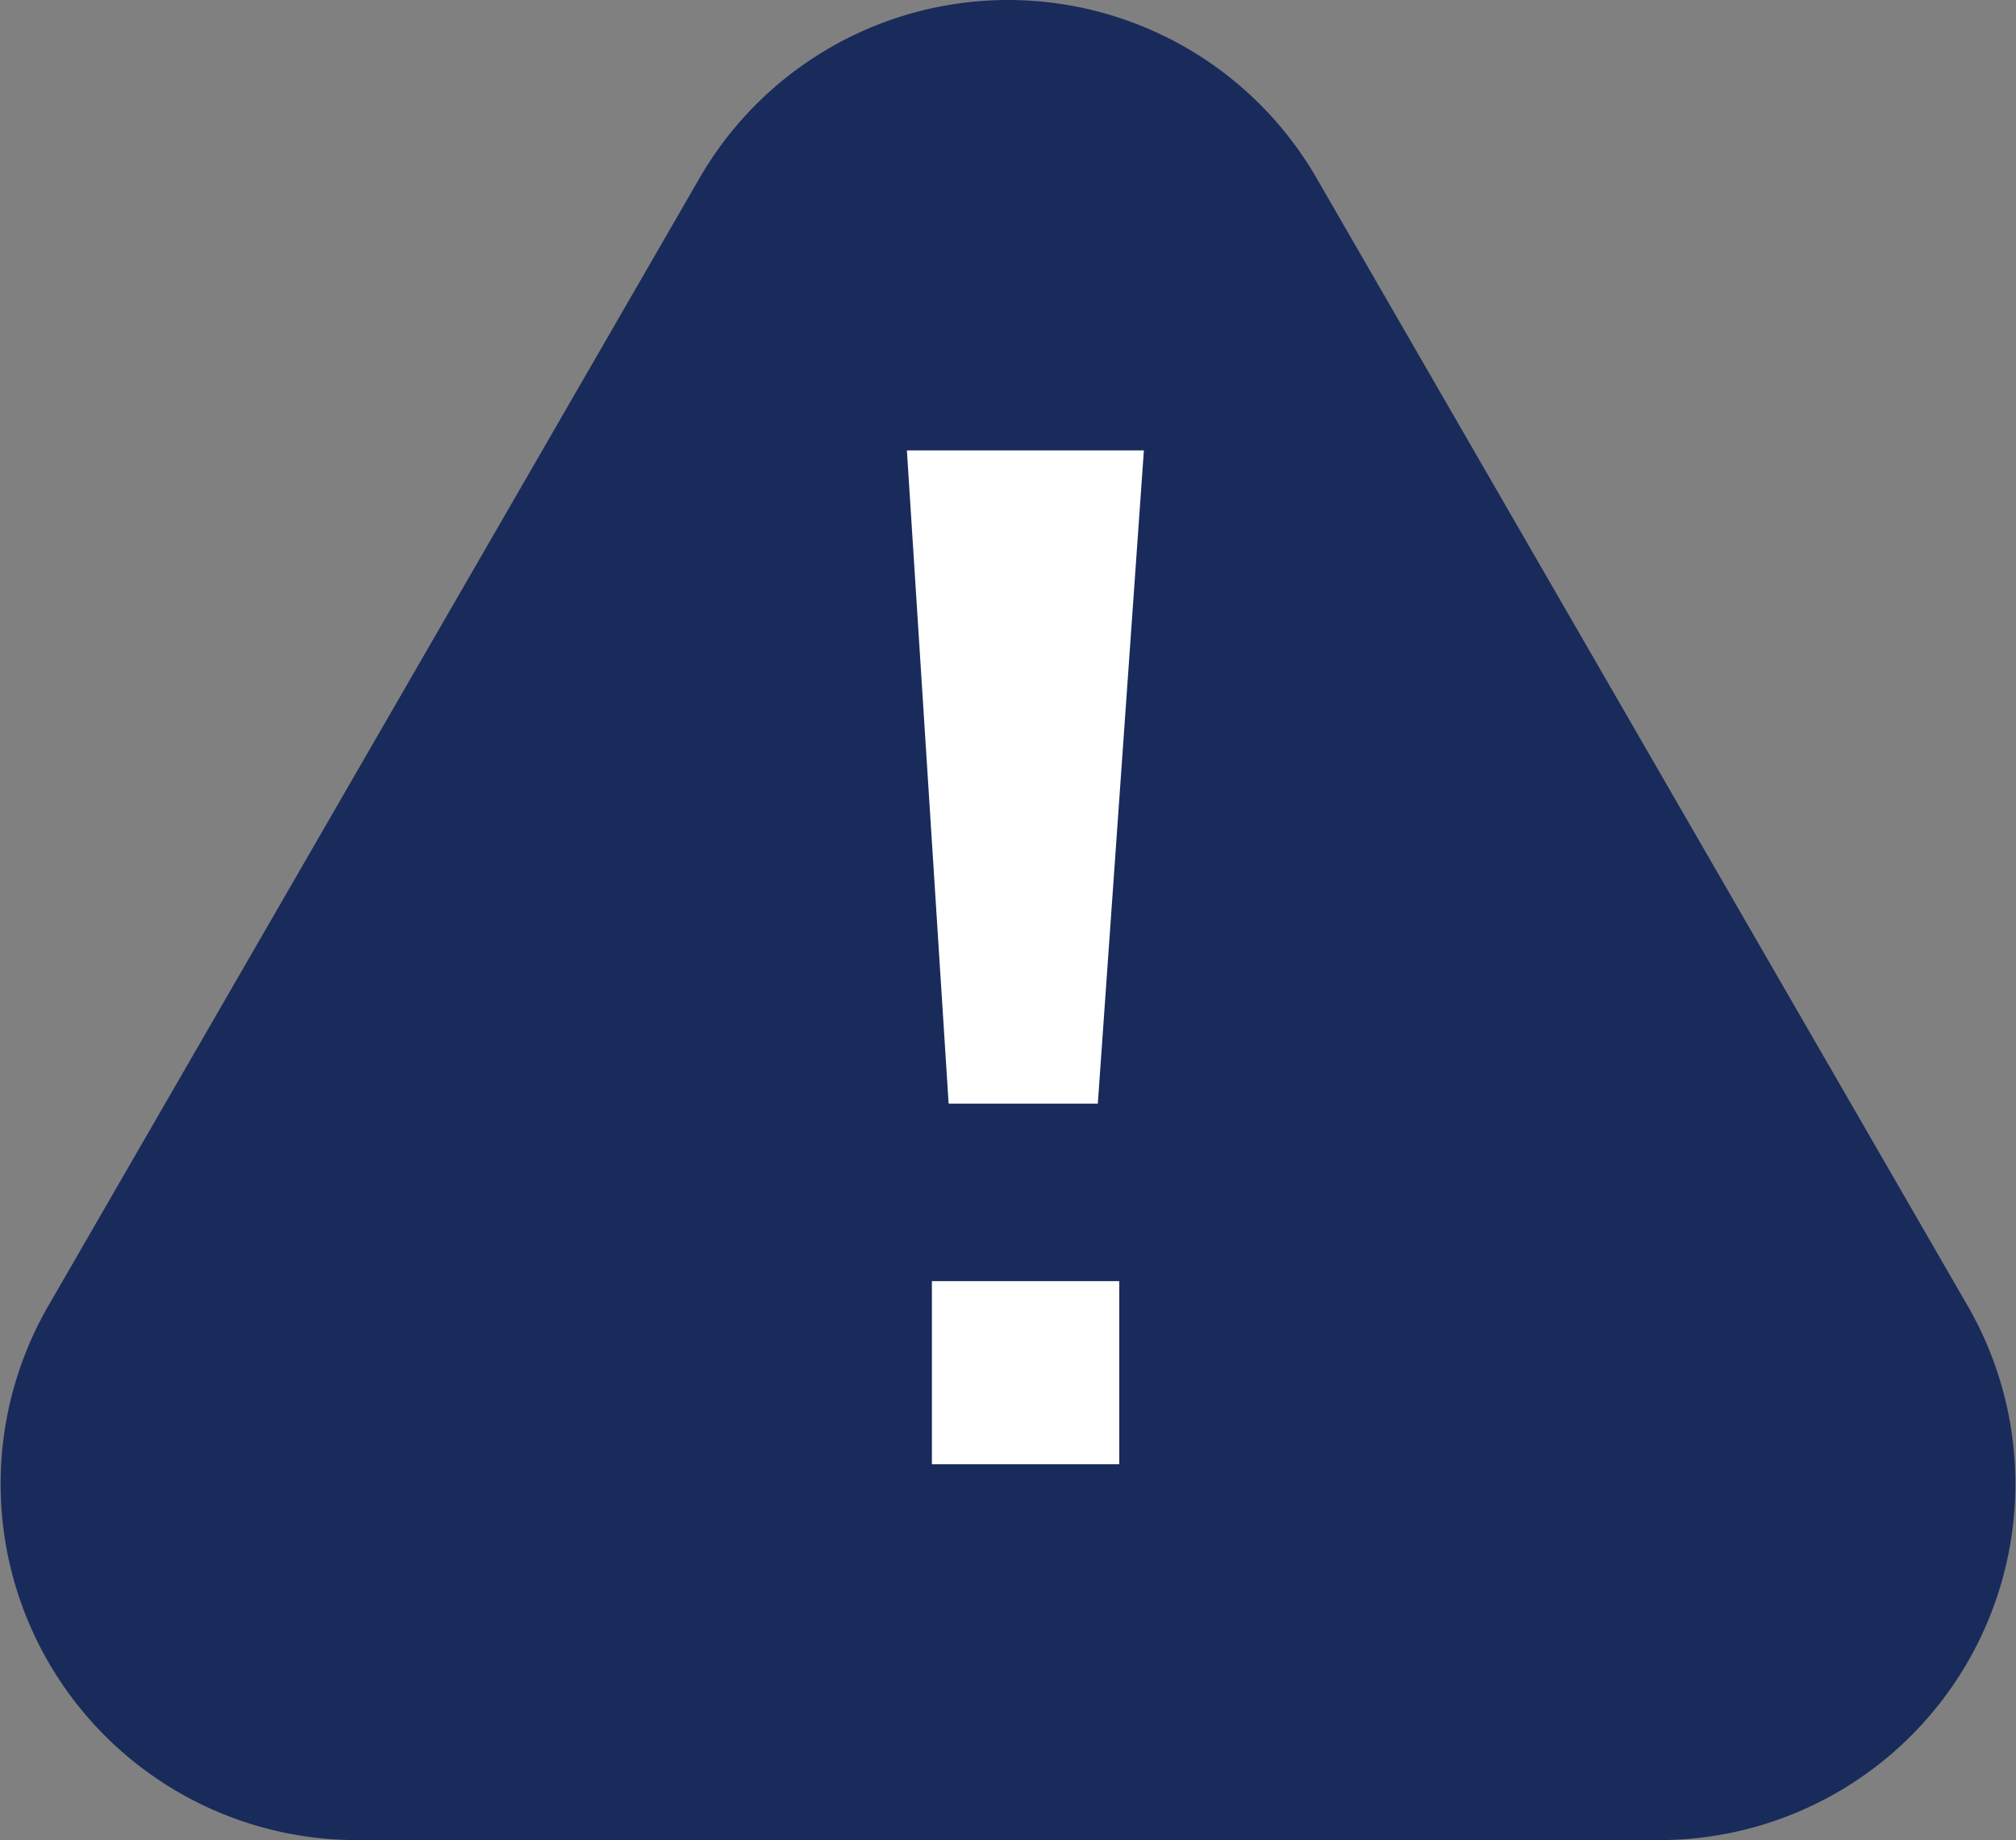 <svg xmlns="http://www.w3.org/2000/svg" width="20" height="18.258" viewBox="0 0 20 18.258">
  <rect x="0" y="0" width="20" height="18.258" fill="#808080" stroke="none"/>
  <g id="グループ_87" data-name="グループ 87" transform="translate(-18.811 -0.81)">
    <path id="パス_11" data-name="パス 11" d="M38.332,13.767l-6.46-11.19a3.534,3.534,0,0,0-6.121,0L19.29,13.767a3.534,3.534,0,0,0,3.06,5.3H35.272a3.534,3.534,0,0,0,3.06-5.3Z" fill="#192b5b"/>
    <g id="グループ_88" data-name="グループ 88" transform="translate(0 -1)">
      <path id="パス_12" data-name="パス 12" d="M238.537,115.209l-.457,6.481H236.6l-.414-6.481Z" transform="translate(-208.378 -108.93)" fill="#fff"/>
      <path id="パス_13" data-name="パス 13" d="M246.087,353.426v1.817h-1.859v-1.817Z" transform="translate(-216.172 -338.905)" fill="#fff"/>
    </g>
  </g>
</svg>
